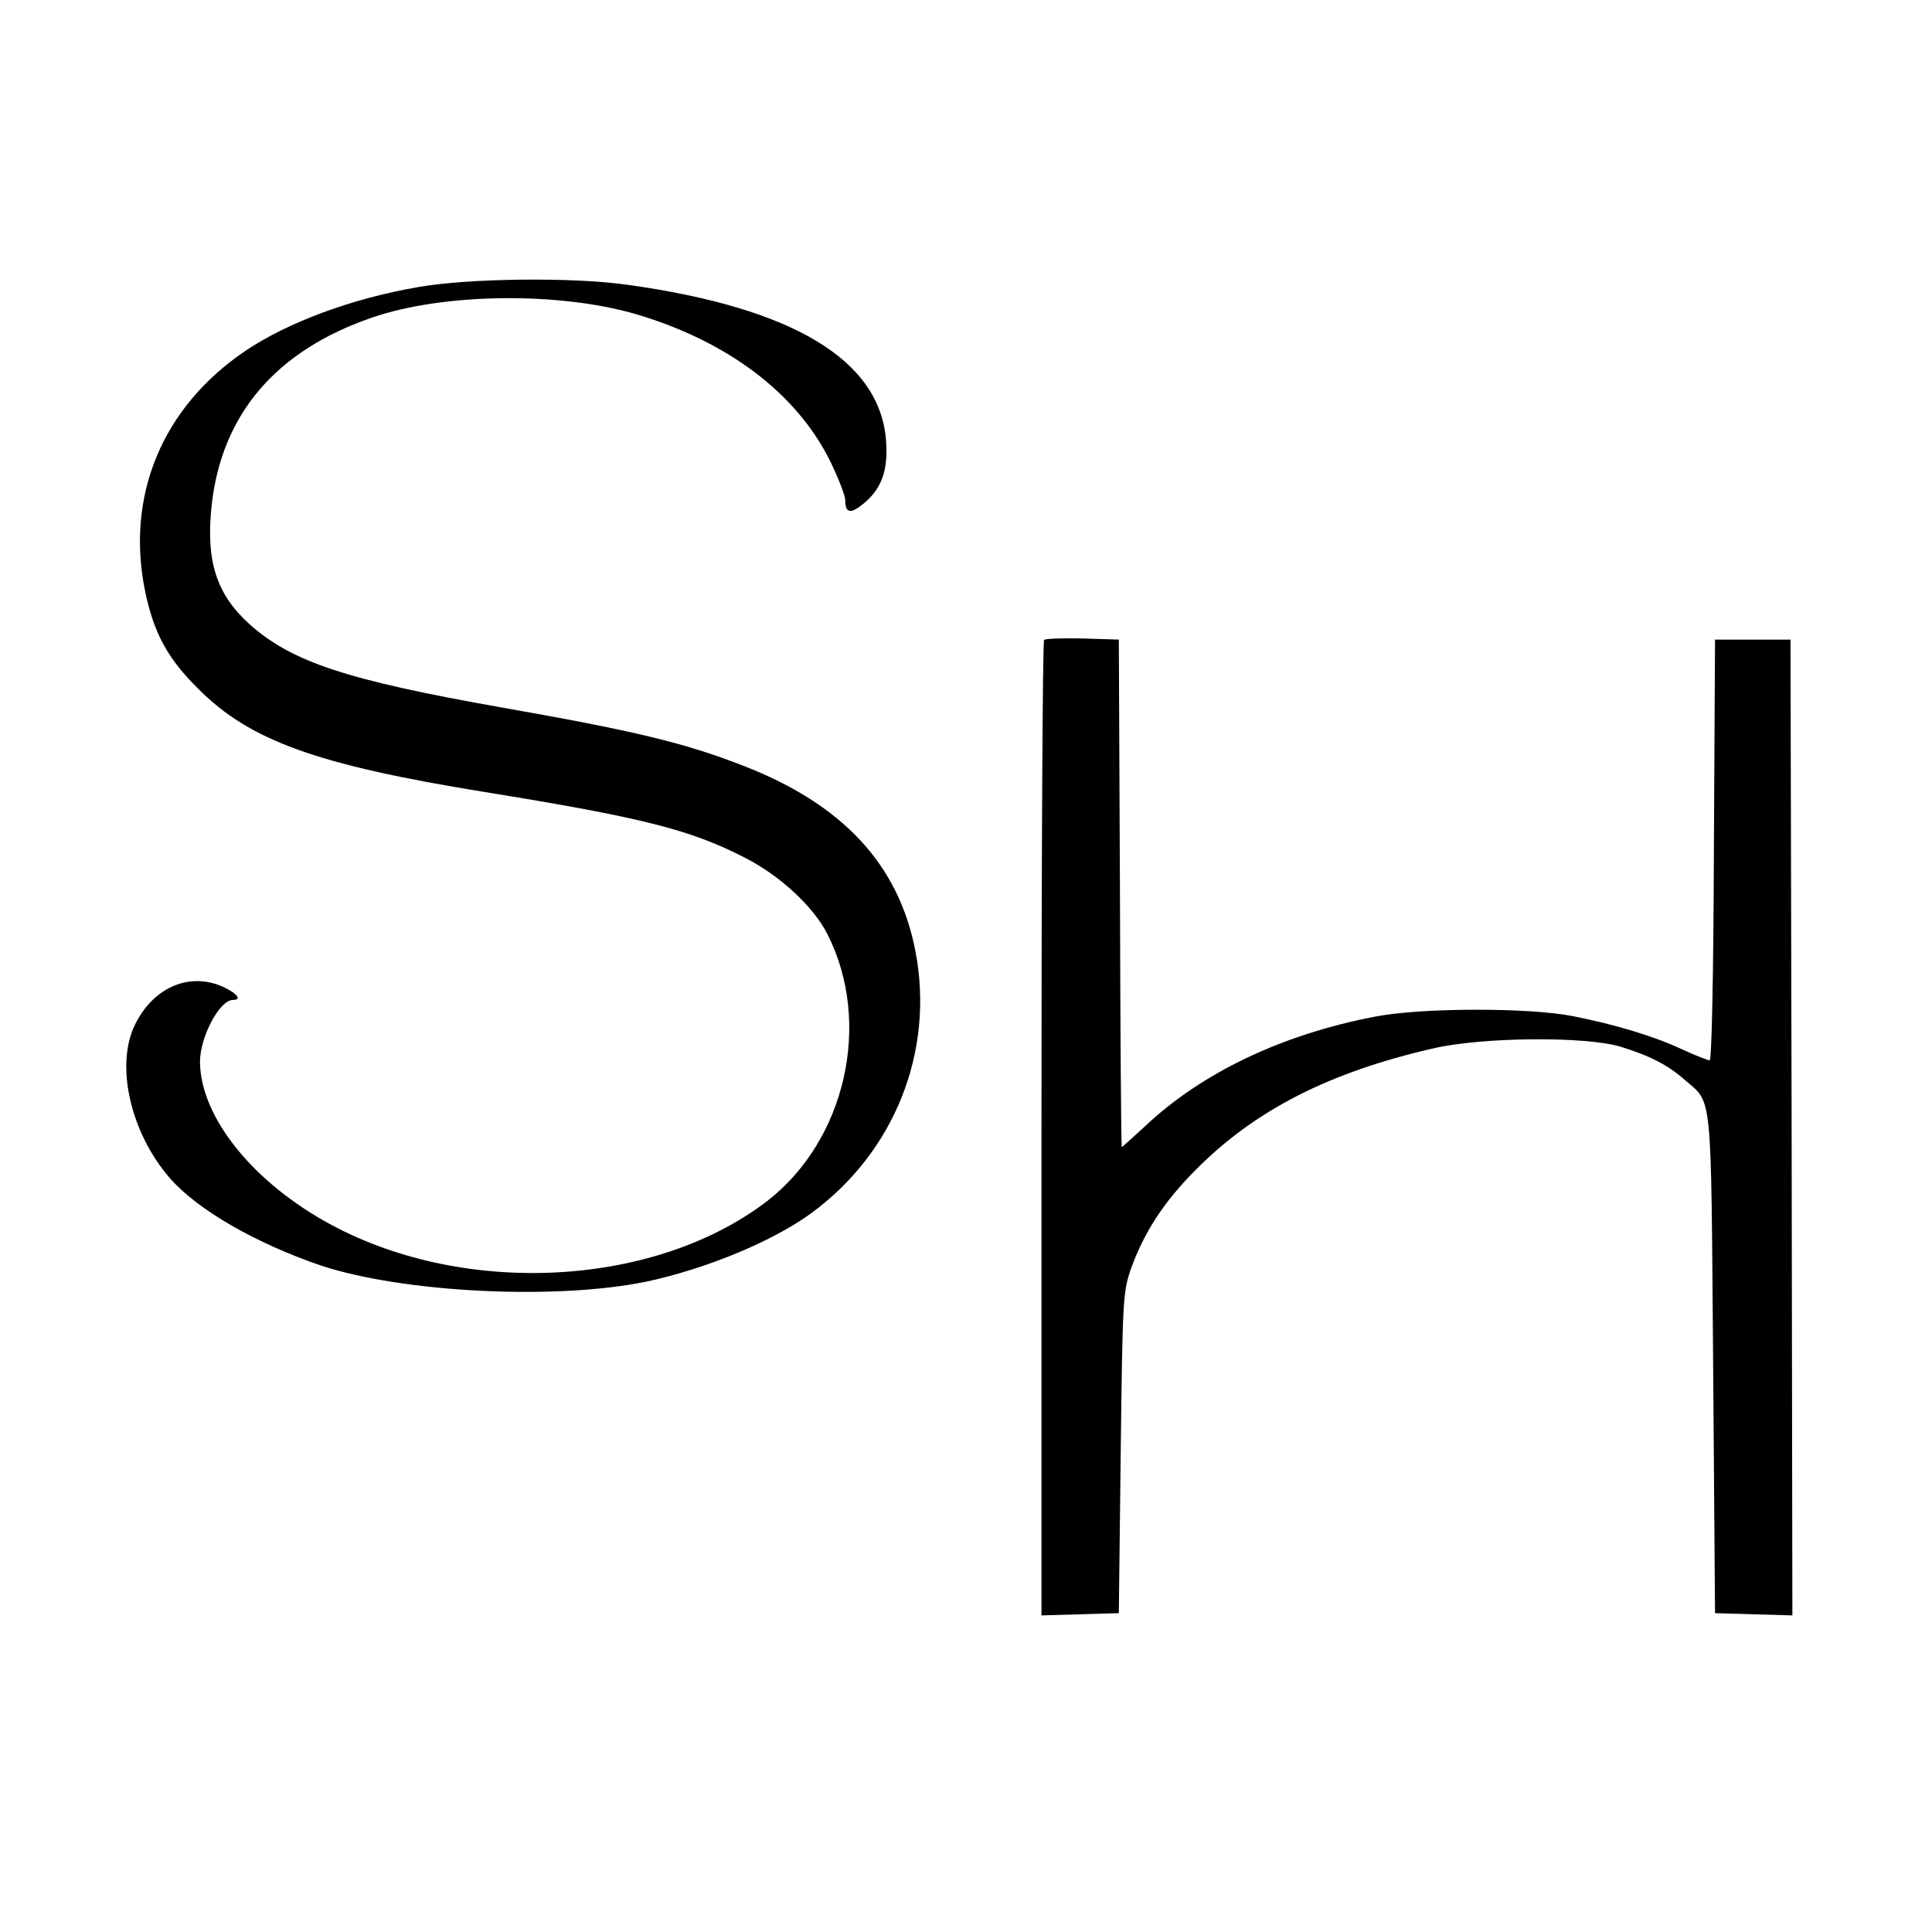 <?xml version="1.0" standalone="no"?>
<!DOCTYPE svg PUBLIC "-//W3C//DTD SVG 20010904//EN"
 "http://www.w3.org/TR/2001/REC-SVG-20010904/DTD/svg10.dtd">
<svg version="1.0" xmlns="http://www.w3.org/2000/svg"
 width="512pt" height="512pt" viewBox="0 0 512 512"
 preserveAspectRatio="xMidYMid meet">
<g transform="translate(0,512) scale(0.1,-0.1)"
fill="#000000" stroke="none">
<path d="M1107 4359 c-174 -30 -344 -93 -457 -169 -220 -149 -318 -384 -265
-639 23 -109 59 -176 140 -256 137 -138 315 -202 760 -274 420 -68 545 -100
689 -174 94 -48 182 -130 219 -203 119 -235 48 -546 -160 -707 -296 -227 -796
-255 -1153 -64 -208 111 -349 286 -350 433 0 66 52 164 87 164 24 0 13 16 -22
33 -90 43 -188 2 -237 -98 -53 -107 -13 -286 92 -407 73 -84 228 -173 401
-232 219 -72 624 -92 864 -42 158 34 334 107 435 181 221 162 327 429 276 694
-44 230 -193 390 -457 492 -154 60 -286 92 -639 154 -413 73 -557 121 -669
221 -88 80 -116 167 -100 316 27 241 171 409 424 496 190 66 498 69 702 9 242
-72 423 -209 512 -387 22 -45 41 -93 41 -106 0 -36 16 -37 54 -4 44 39 60 87
54 164 -17 212 -246 350 -683 411 -145 21 -423 18 -558 -6z"/>
<path d="M2767 3424 c-4 -4 -7 -587 -7 -1296 l0 -1289 103 3 102 3 5 425 c5
414 6 427 28 490 35 96 87 176 172 261 156 157 353 258 630 321 130 30 404 32
495 4 78 -24 126 -49 170 -88 74 -64 69 -19 75 -753 l5 -660 103 -3 102 -3 -2
1293 -3 1293 -100 0 -100 0 -3 -557 c-1 -332 -6 -558 -11 -558 -5 0 -38 13
-73 29 -75 35 -174 65 -289 88 -116 23 -400 23 -524 -1 -247 -47 -461 -149
-612 -292 -32 -29 -59 -54 -60 -54 -2 0 -4 303 -5 673 l-3 672 -95 3 c-53 1
-99 0 -103 -4z"/>
</g>
</svg>
